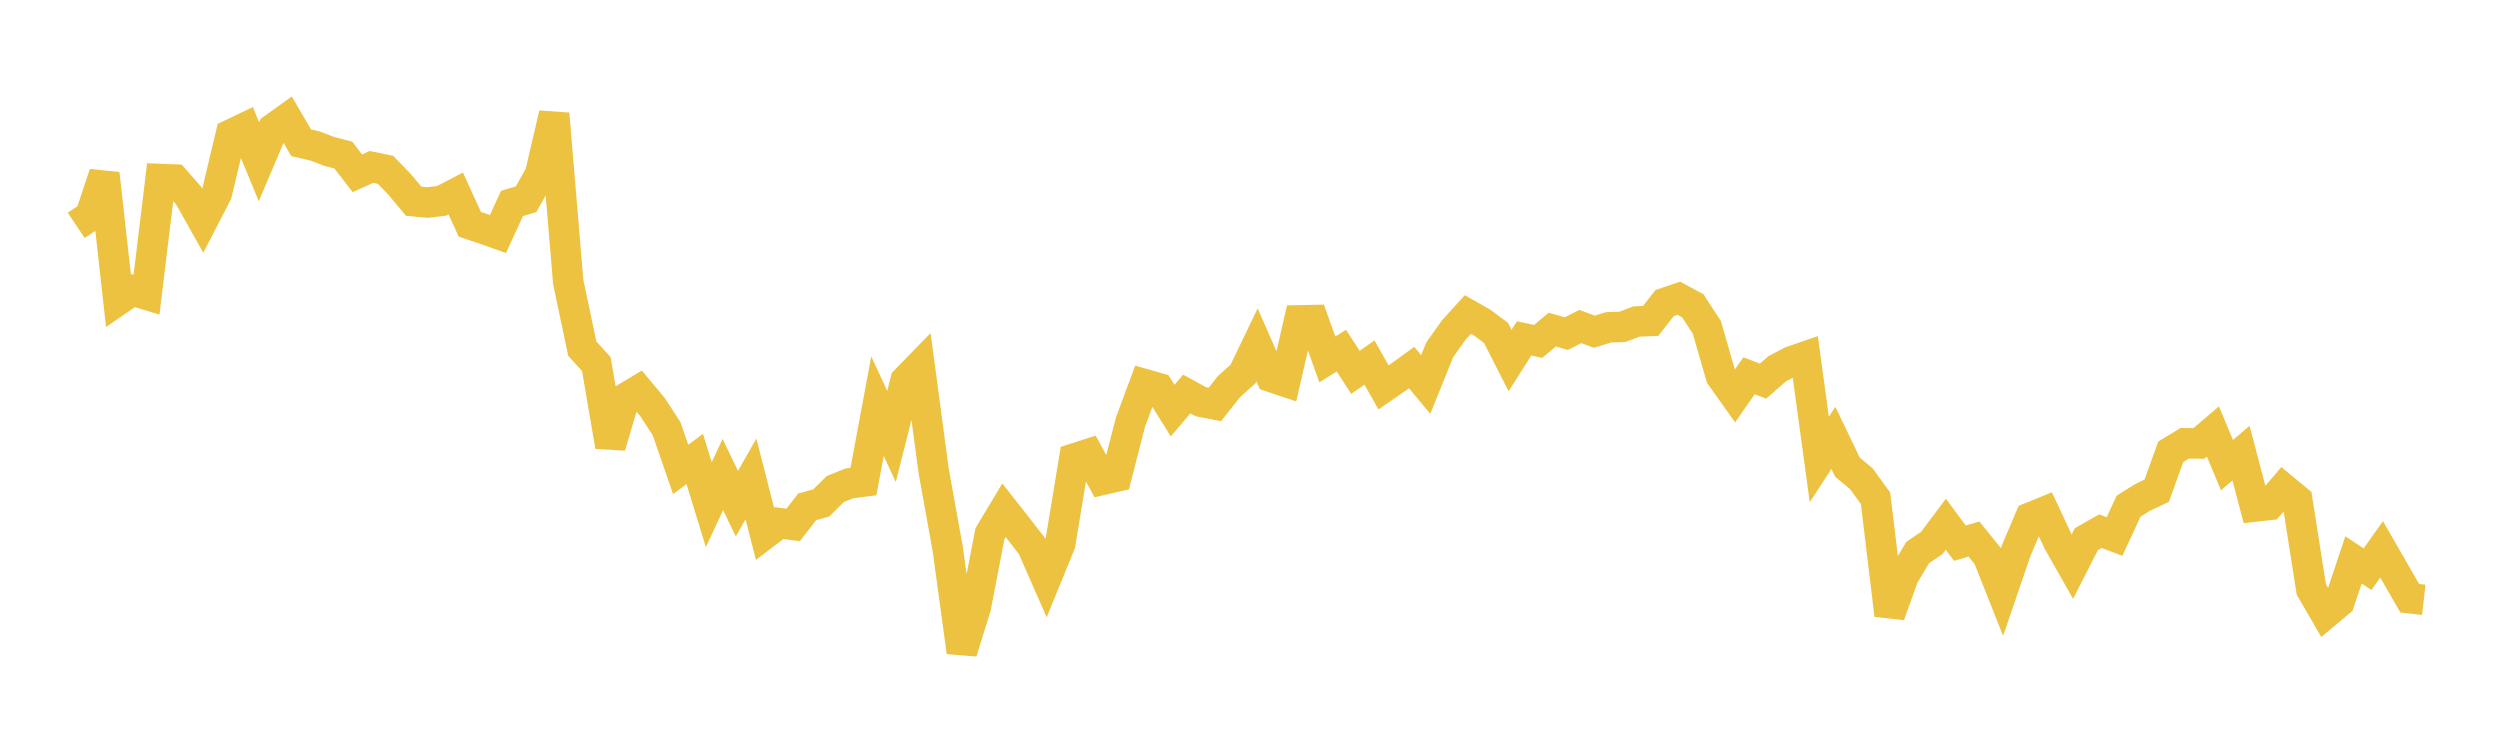 <svg width="164" height="48" xmlns="http://www.w3.org/2000/svg" xmlns:xlink="http://www.w3.org/1999/xlink"><path fill="none" stroke="rgb(237,194,64)" stroke-width="2" d="M5,14.783L5.922,14.164L6.844,11.396L7.766,19.682L8.689,19.05L9.611,19.333L10.533,11.745L11.455,11.78L12.377,12.833L13.299,14.473L14.222,12.69L15.144,8.822L16.066,8.379L16.988,10.613L17.91,8.441L18.832,7.781L19.754,9.364L20.677,9.578L21.599,9.934L22.521,10.171L23.443,11.368L24.365,10.95L25.287,11.138L26.21,12.089L27.132,13.198L28.054,13.285L28.976,13.175L29.898,12.692L30.82,14.714L31.743,15.025L32.665,15.351L33.587,13.347L34.509,13.068L35.431,11.436L36.353,7.469L37.275,18.496L38.198,22.869L39.12,23.882L40.042,29.281L40.964,26.157L41.886,25.604L42.808,26.708L43.731,28.128L44.653,30.793L45.575,30.106L46.497,33.109L47.419,31.128L48.341,33.038L49.263,31.416L50.186,35.02L51.108,34.315L52.03,34.437L52.952,33.247L53.874,32.993L54.796,32.08L55.719,31.708L56.641,31.591L57.563,26.642L58.485,28.635L59.407,24.965L60.329,24.019L61.251,30.907L62.174,36.025L63.096,42.773L64.018,39.803L64.94,35.01L65.862,33.473L66.784,34.647L67.707,35.834L68.629,37.933L69.551,35.678L70.473,30.077L71.395,29.783L72.317,31.478L73.24,31.266L74.162,27.681L75.084,25.199L76.006,25.462L76.928,26.937L77.85,25.846L78.772,26.353L79.695,26.531L80.617,25.364L81.539,24.541L82.461,22.623L83.383,24.726L84.305,25.034L85.228,21.015L86.15,20.997L87.072,23.576L87.994,23.002L88.916,24.426L89.838,23.782L90.76,25.415L91.683,24.779L92.605,24.111L93.527,25.223L94.449,22.94L95.371,21.646L96.293,20.628L97.216,21.152L98.138,21.839L99.06,23.65L99.982,22.198L100.904,22.396L101.826,21.62L102.749,21.887L103.671,21.42L104.593,21.76L105.515,21.473L106.437,21.441L107.359,21.089L108.281,21.055L109.204,19.876L110.126,19.563L111.048,20.061L111.97,21.478L112.892,24.672L113.814,25.97L114.737,24.651L115.659,25.003L116.581,24.192L117.503,23.709L118.425,23.391L119.347,30.145L120.269,28.723L121.192,30.642L122.114,31.416L123.036,32.687L123.958,40.346L124.88,37.784L125.802,36.244L126.725,35.62L127.647,34.389L128.569,35.634L129.491,35.357L130.413,36.502L131.335,38.826L132.257,36.128L133.18,33.955L134.102,33.579L135.024,35.549L135.946,37.176L136.868,35.366L137.79,34.844L138.713,35.197L139.635,33.203L140.557,32.629L141.479,32.194L142.401,29.637L143.323,29.078L144.246,29.091L145.168,28.307L146.09,30.513L147.012,29.726L147.934,33.228L148.856,33.124L149.778,32.039L150.701,32.8L151.623,38.668L152.545,40.258L153.467,39.487L154.389,36.731L155.311,37.337L156.234,36.038L157.156,37.641L158.078,39.243L159,39.349"></path></svg>